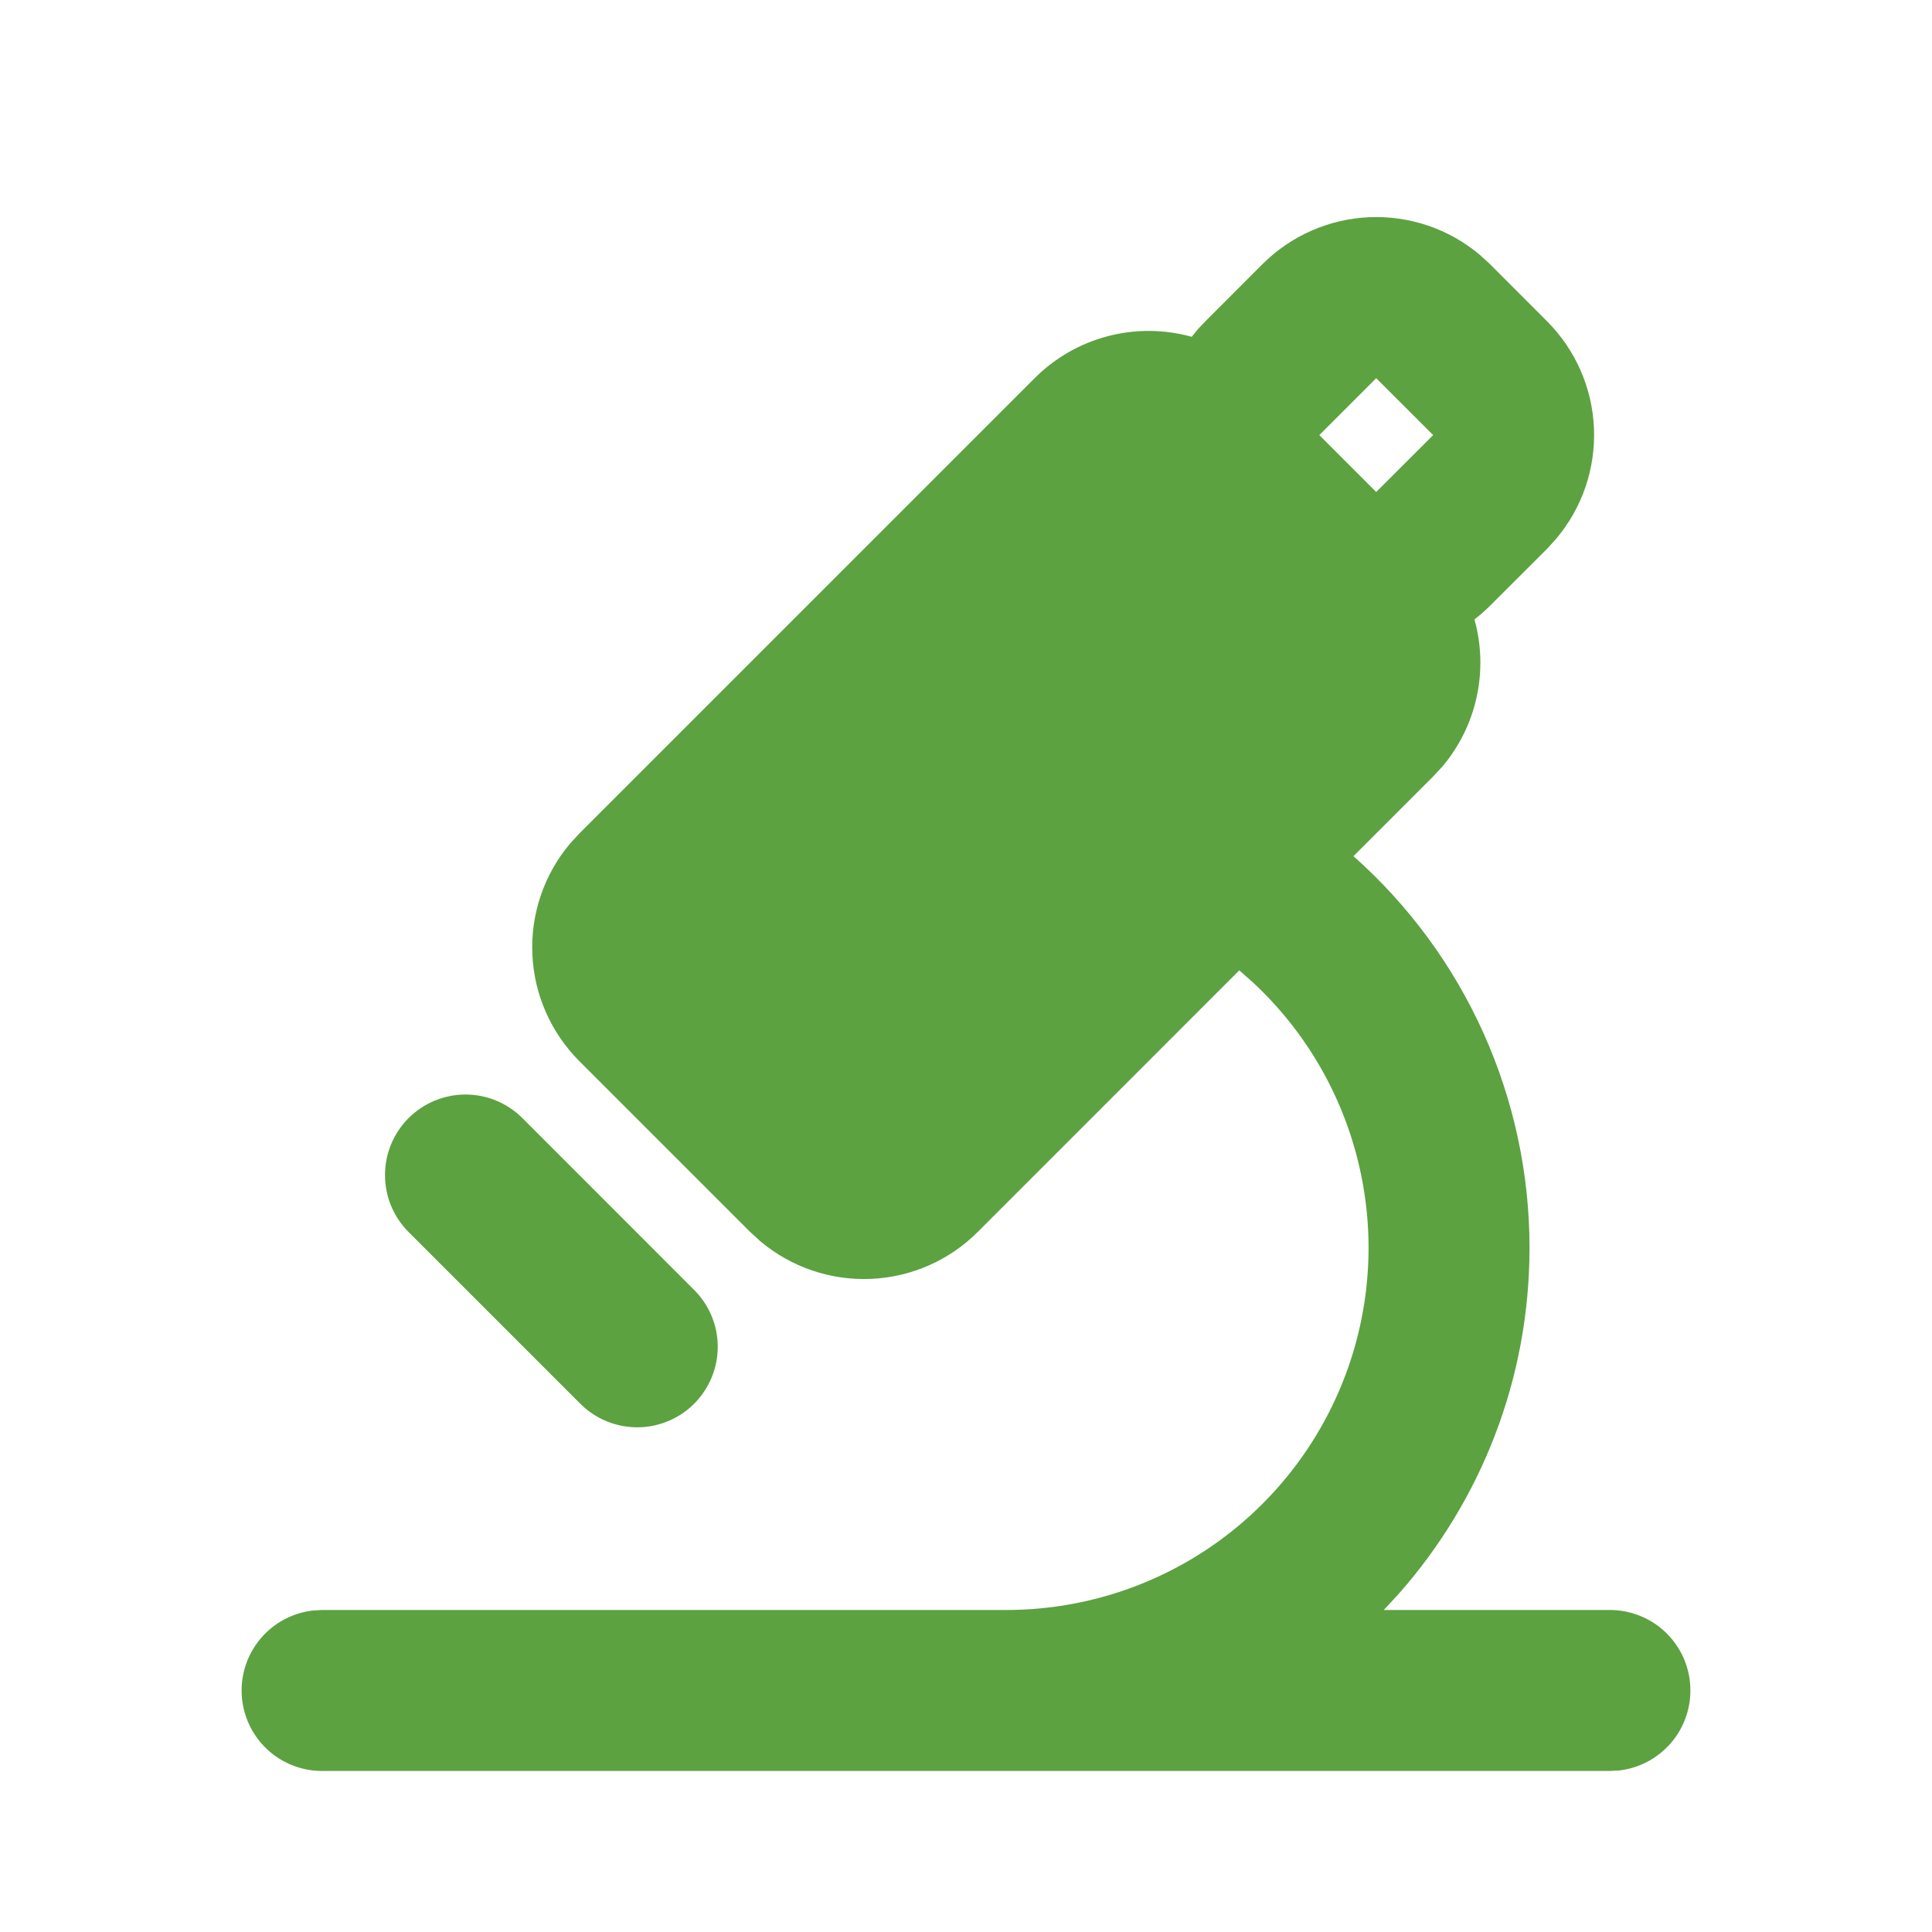 <svg width="40" height="40" viewBox="0 0 40 40" fill="none" xmlns="http://www.w3.org/2000/svg">
<path fill-rule="evenodd" clip-rule="evenodd" d="M26.137 5.47C26.727 4.88 27.517 4.533 28.35 4.497C29.183 4.461 30 4.739 30.638 5.276L30.85 5.47L32.028 6.65C32.618 7.239 32.965 8.029 33.001 8.862C33.037 9.695 32.76 10.511 32.223 11.15L32.03 11.363L30.85 12.541C30.748 12.643 30.64 12.737 30.527 12.825C30.673 13.348 30.689 13.898 30.573 14.428C30.458 14.959 30.215 15.453 29.865 15.868L29.672 16.076L28.022 17.726C29.168 18.743 30.086 19.991 30.714 21.389C31.342 22.786 31.667 24.301 31.667 25.833C31.667 28.573 30.65 31.075 28.973 32.983L28.65 33.333H33.333C33.758 33.334 34.167 33.496 34.476 33.788C34.785 34.079 34.971 34.478 34.995 34.902C35.02 35.326 34.882 35.744 34.61 36.069C34.337 36.395 33.95 36.605 33.528 36.655L33.333 36.666H6.667C6.242 36.666 5.833 36.503 5.524 36.212C5.216 35.92 5.03 35.521 5.005 35.097C4.98 34.673 5.118 34.256 5.391 33.93C5.663 33.604 6.05 33.395 6.472 33.345L6.667 33.333H20.833C22.338 33.333 23.808 32.881 25.052 32.035C26.296 31.188 27.257 29.988 27.81 28.588C28.363 27.189 28.482 25.655 28.151 24.187C27.821 22.719 27.057 21.384 25.958 20.356L25.658 20.09L20.243 25.506C19.654 26.096 18.864 26.442 18.031 26.478C17.198 26.514 16.382 26.236 15.743 25.7L15.53 25.505L11.995 21.97C11.405 21.38 11.058 20.59 11.022 19.757C10.986 18.923 11.263 18.107 11.8 17.468L11.995 17.256L21.423 7.828C21.841 7.41 22.362 7.111 22.933 6.961C23.504 6.811 24.105 6.815 24.673 6.973L24.81 6.806L24.958 6.65L26.137 5.47ZM10.817 23.15L14.35 26.685C14.509 26.838 14.636 27.022 14.724 27.225C14.812 27.429 14.858 27.647 14.86 27.869C14.862 28.09 14.82 28.309 14.736 28.514C14.652 28.719 14.529 28.905 14.372 29.062C14.216 29.219 14.03 29.343 13.825 29.426C13.62 29.51 13.401 29.553 13.18 29.551C12.959 29.549 12.74 29.503 12.536 29.416C12.333 29.329 12.149 29.202 11.995 29.043L8.458 25.506C8.304 25.352 8.181 25.168 8.097 24.965C8.014 24.763 7.971 24.546 7.971 24.327C7.971 24.108 8.014 23.892 8.098 23.689C8.182 23.487 8.304 23.304 8.459 23.149C8.614 22.994 8.798 22.871 9 22.788C9.203 22.704 9.419 22.661 9.638 22.661C9.857 22.661 10.074 22.704 10.276 22.788C10.478 22.872 10.662 22.995 10.817 23.15ZM28.493 7.83L27.315 9.008L28.493 10.186L29.672 9.008L28.493 7.83Z" fill="#5CA241"/>
</svg>
